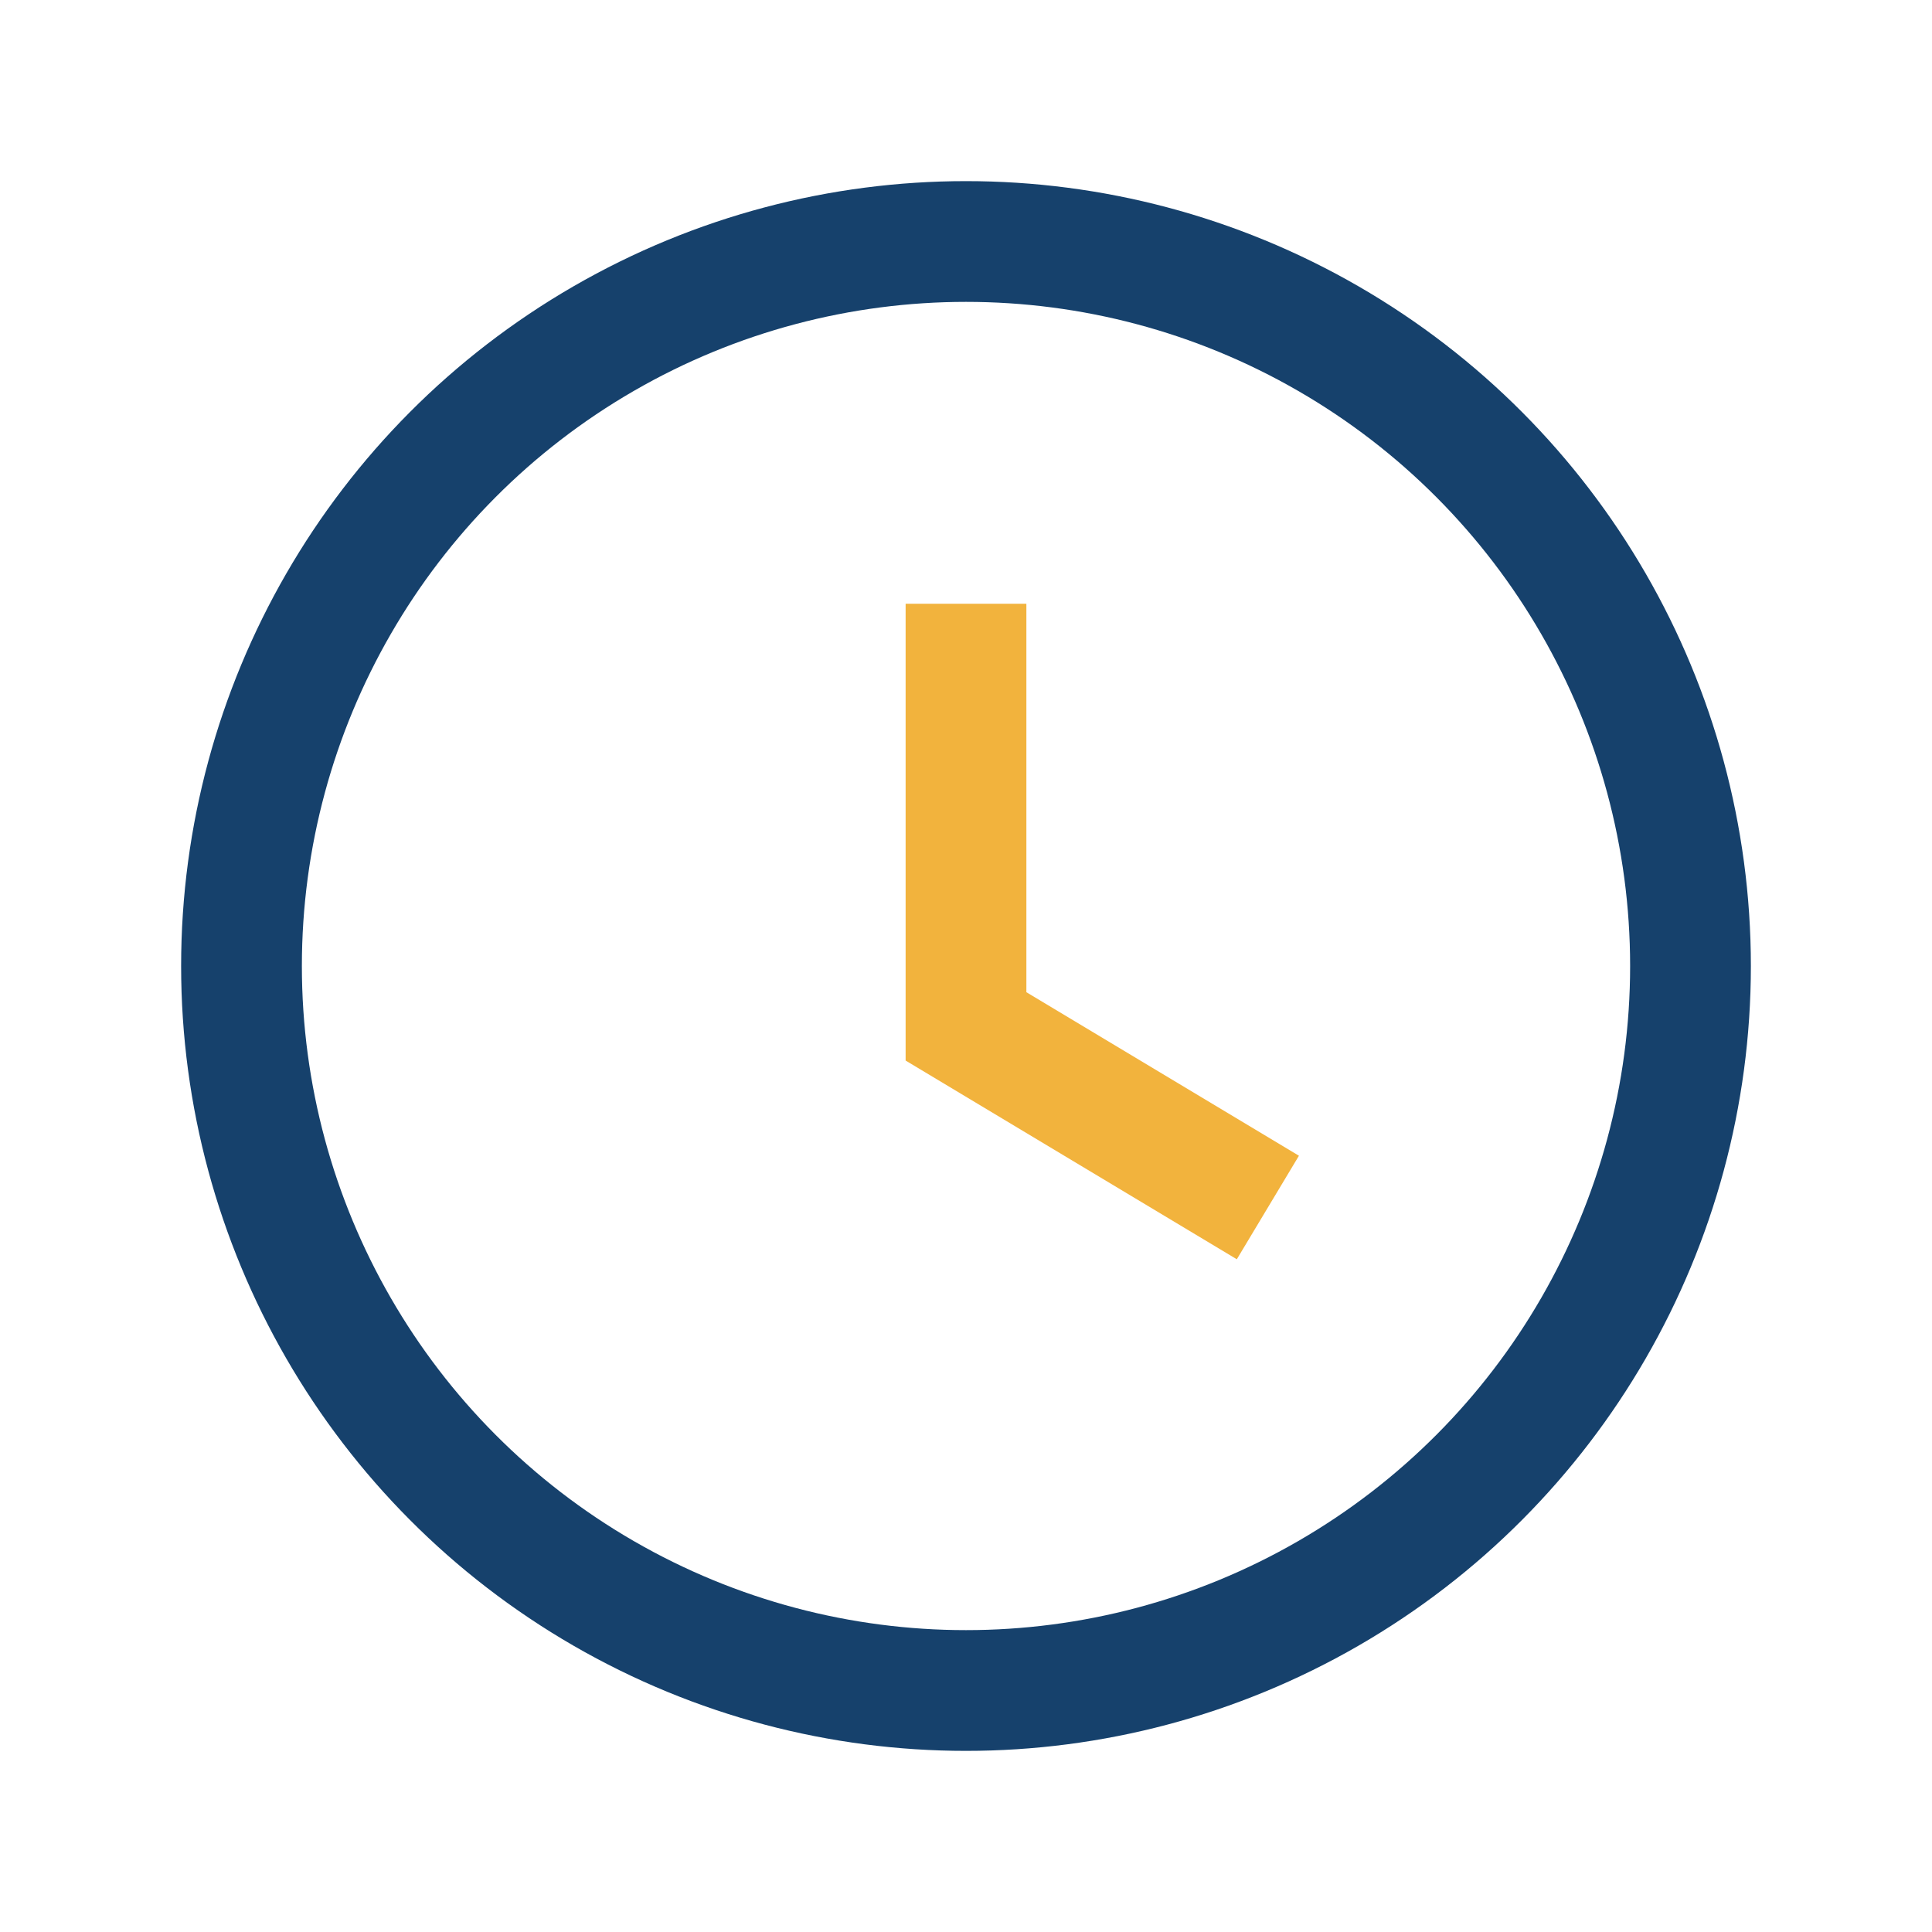 <?xml version="1.0" encoding="UTF-8"?>
<svg xmlns="http://www.w3.org/2000/svg" width="32" height="32" viewBox="0 0 32 32"><circle cx="16" cy="16" r="12" fill="none" stroke="#16416C" stroke-width="2"/><path d="M16 10v7l5 3" stroke="#F2B33D" stroke-width="2" fill="none"/></svg>
